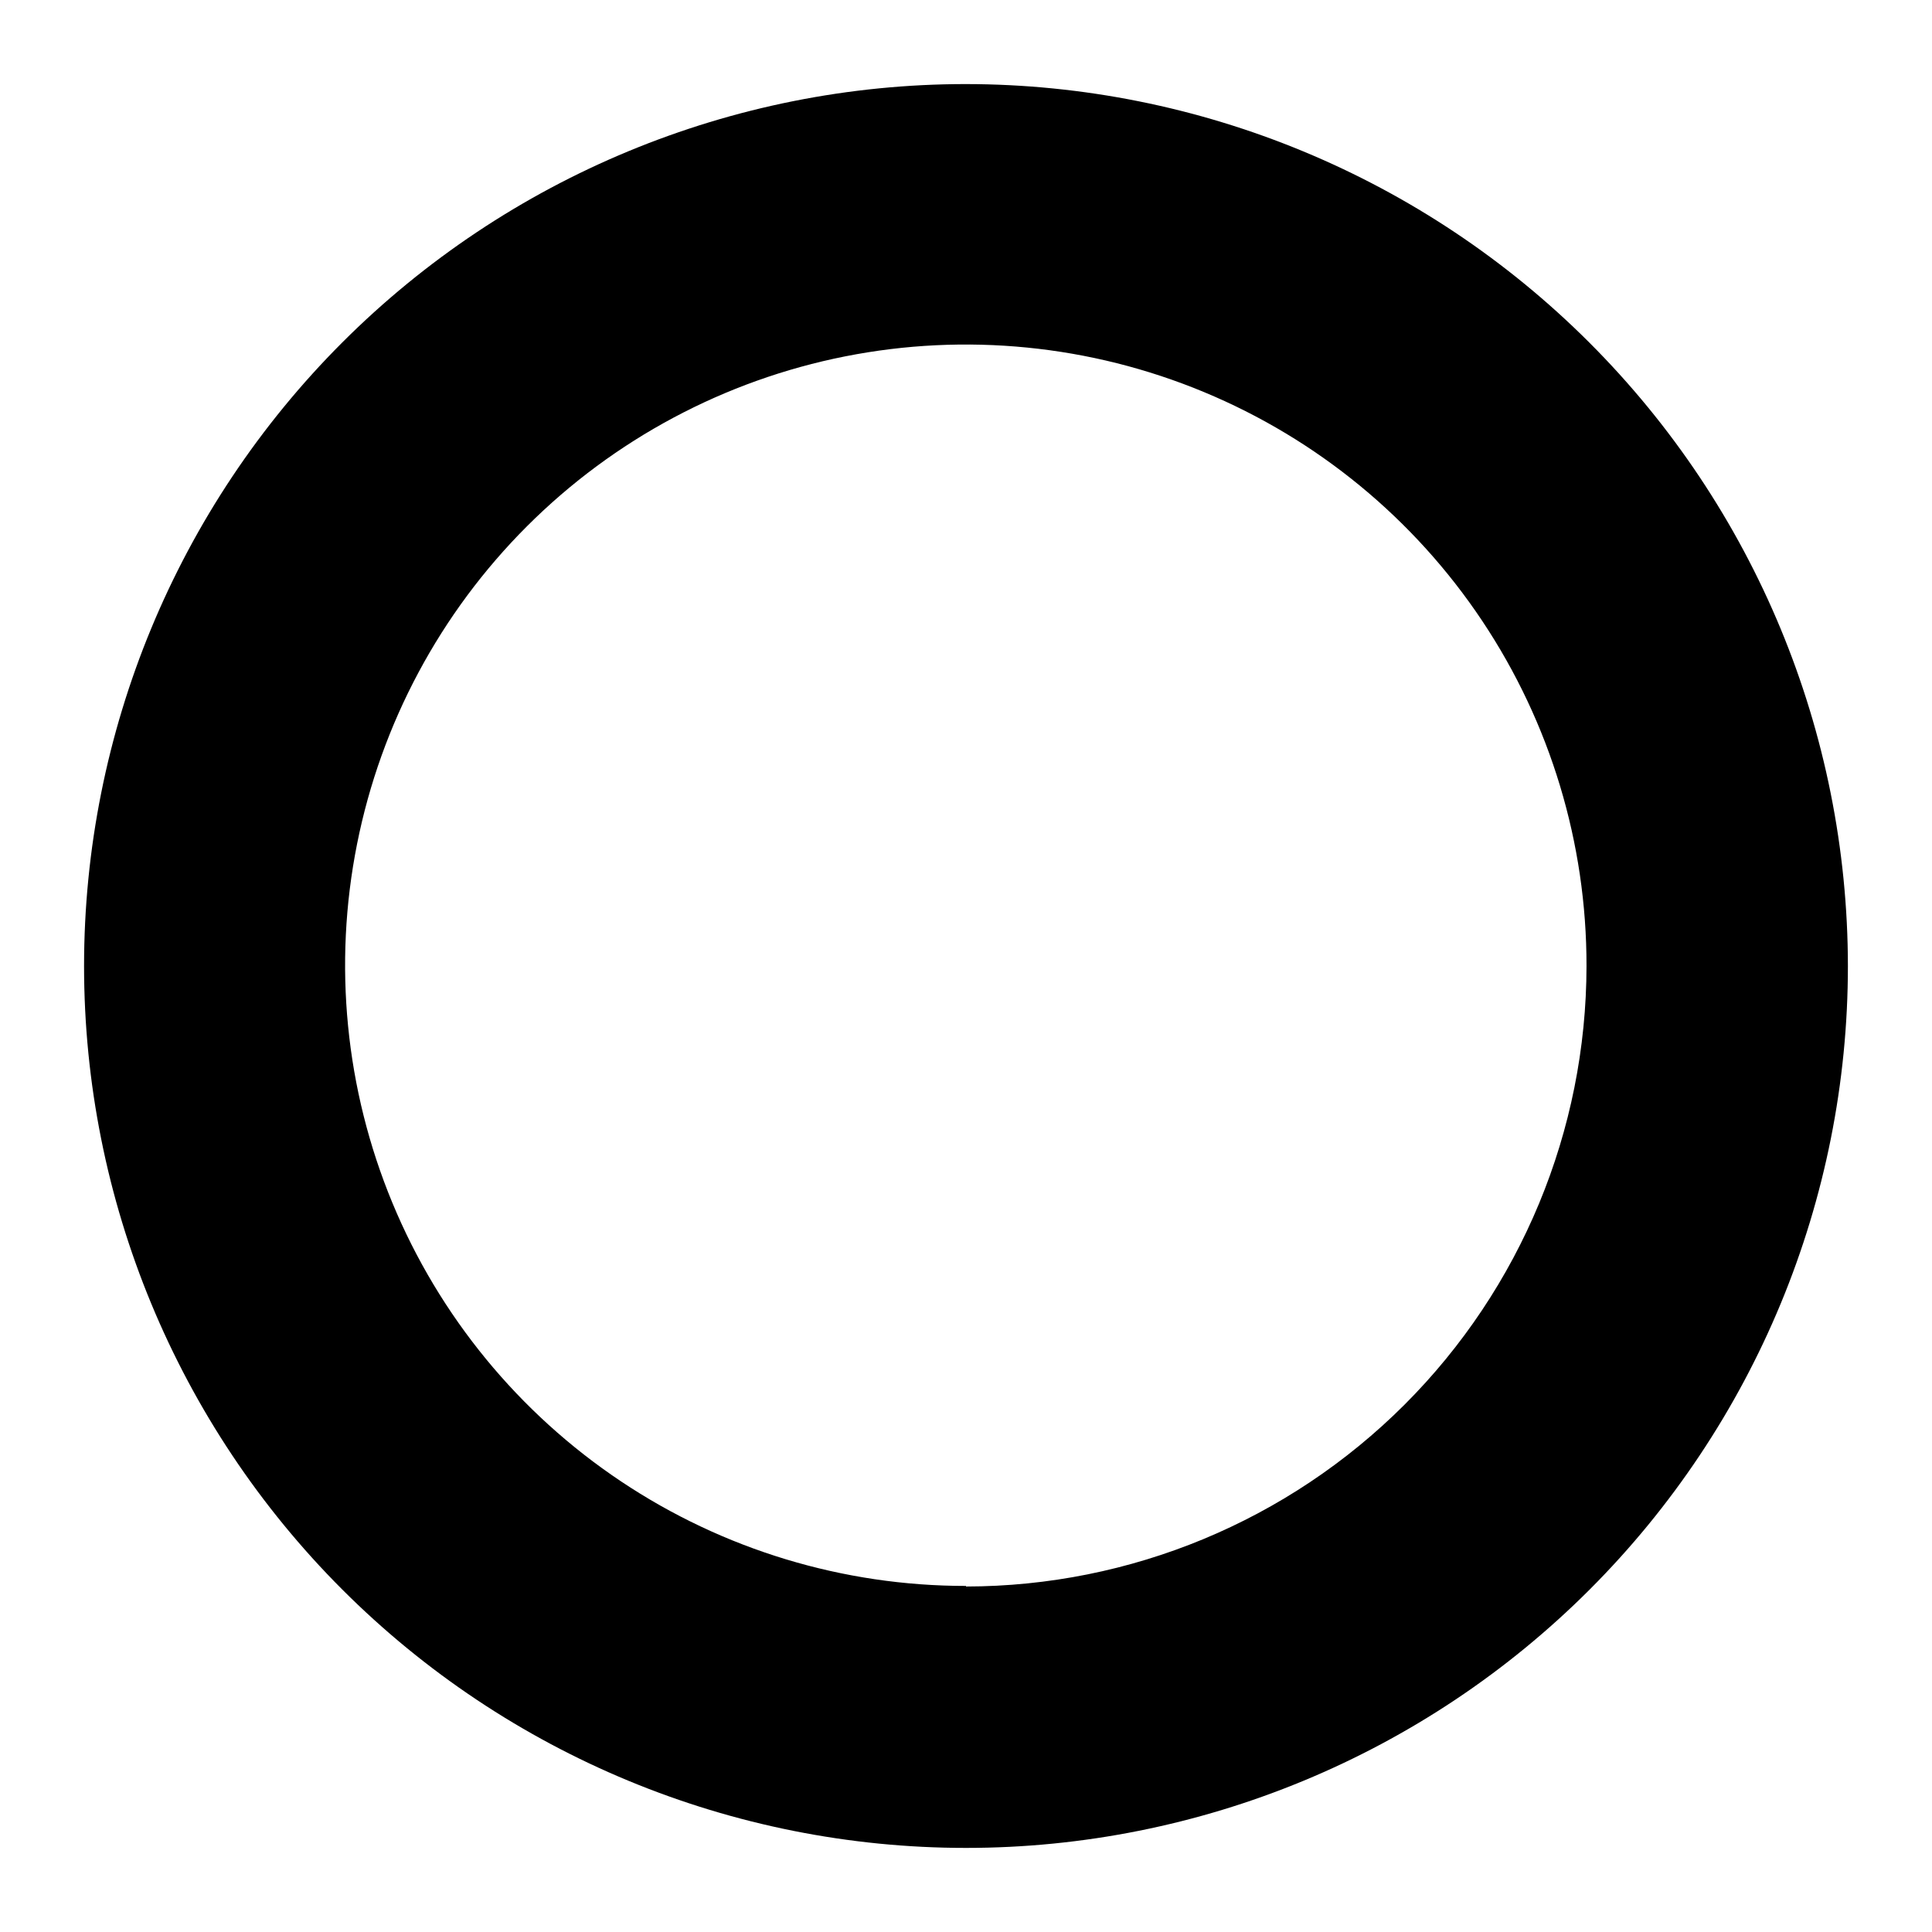 <?xml version="1.0" encoding="UTF-8"?>
<!-- Uploaded to: SVG Repo, www.svgrepo.com, Generator: SVG Repo Mixer Tools -->
<svg fill="#000000" width="800px" height="800px" version="1.1" viewBox="144 144 512 512" xmlns="http://www.w3.org/2000/svg">
 <path d="m400 166.28c-61.988 0-121.43 24.625-165.27 68.453-43.828 43.832-68.453 103.28-68.453 165.27 0 61.984 24.625 121.43 68.453 165.26 43.832 43.832 103.28 68.453 165.27 68.453 61.984 0 121.43-24.621 165.26-68.453s68.453-103.28 68.453-165.26c-0.051-61.973-24.691-121.39-68.512-165.21-43.82-43.816-103.23-68.457-165.2-68.512zm0 398.01c-32.547 0.012-64.363-9.633-91.426-27.711-27.059-18.078-48.152-43.777-60.602-73.844-12.453-30.066-15.707-63.156-9.348-95.07 6.356-31.918 22.039-61.234 45.062-84.234 23.023-23.004 52.352-38.66 84.273-44.988 31.926-6.328 65.008-3.043 95.062 9.438 30.059 12.477 55.738 33.594 73.789 60.672 18.055 27.078 27.668 58.902 27.629 91.449-0.039 43.598-17.379 85.402-48.207 116.23-30.832 30.828-72.637 48.168-116.23 48.207z"/>
</svg>